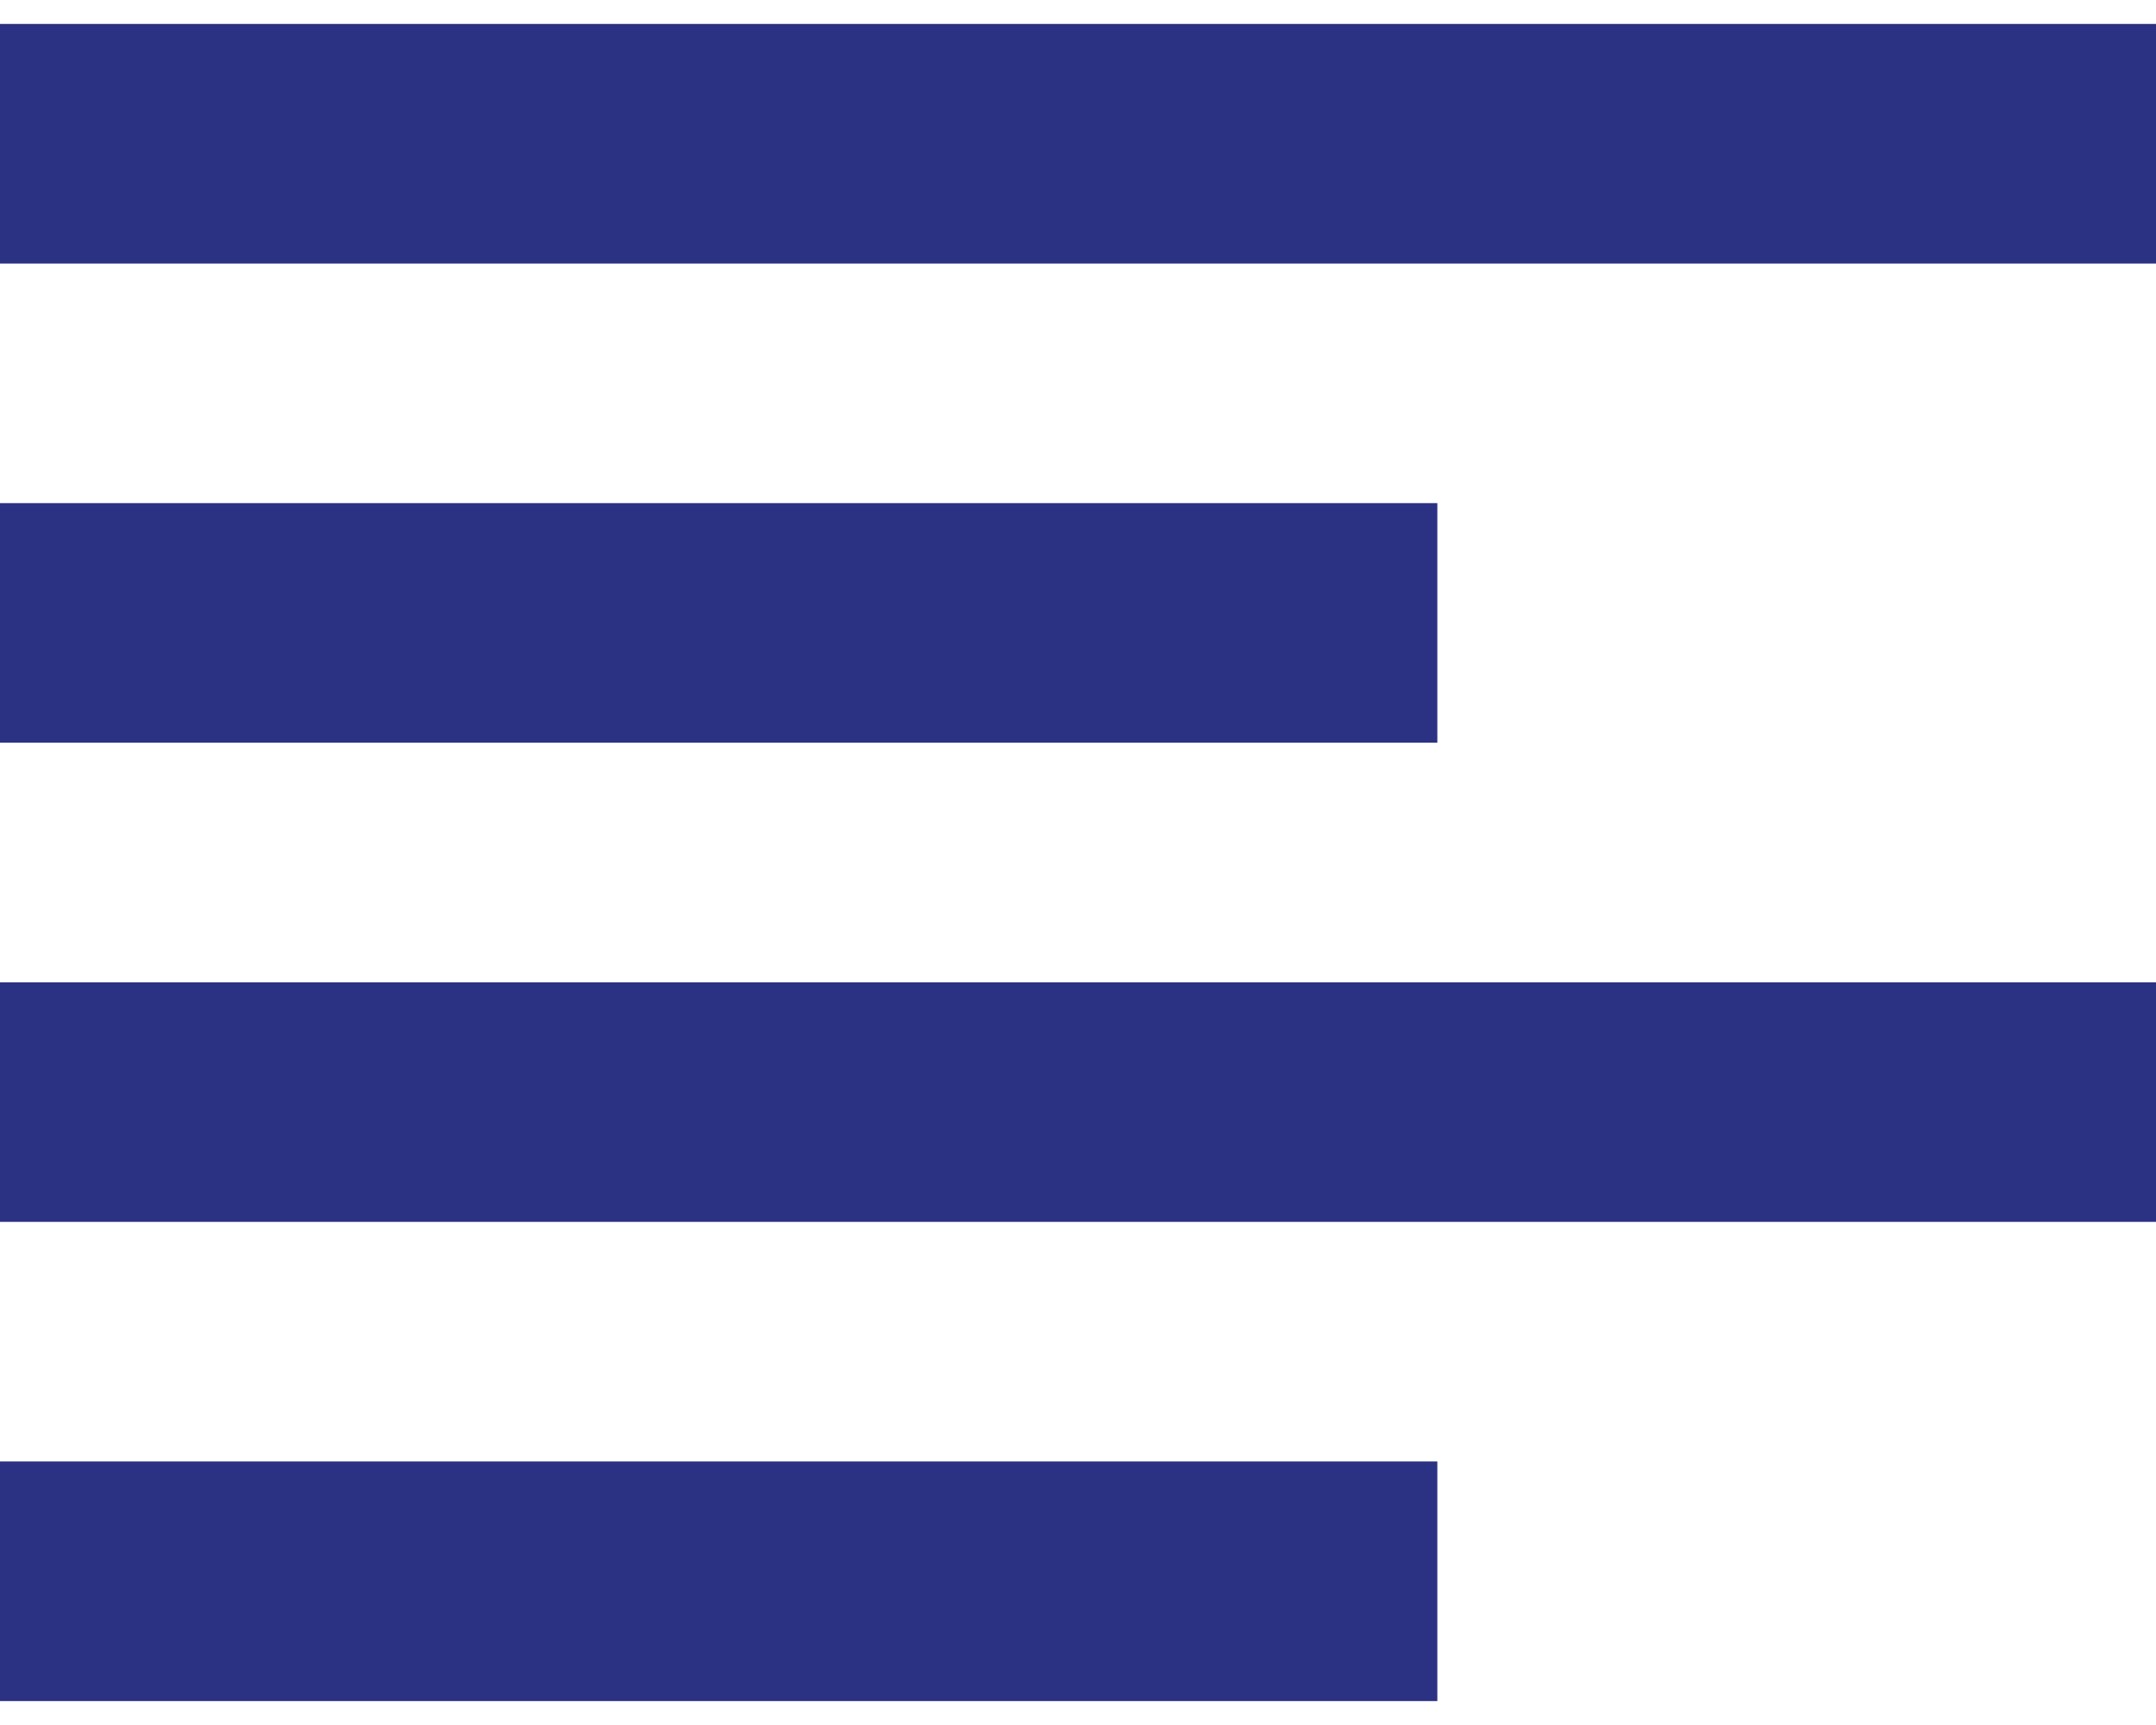 <svg width="30" height="24" viewBox="0 0 30 24" fill="none" xmlns="http://www.w3.org/2000/svg">
<path d="M20 23.667H0V20.333H20V23.667ZM30 17H0V13.667H30V17ZM20 10.333H0V7H20V10.333ZM30 3.667H0V0.333H30V3.667Z" fill="#2B3183"/>
</svg>

